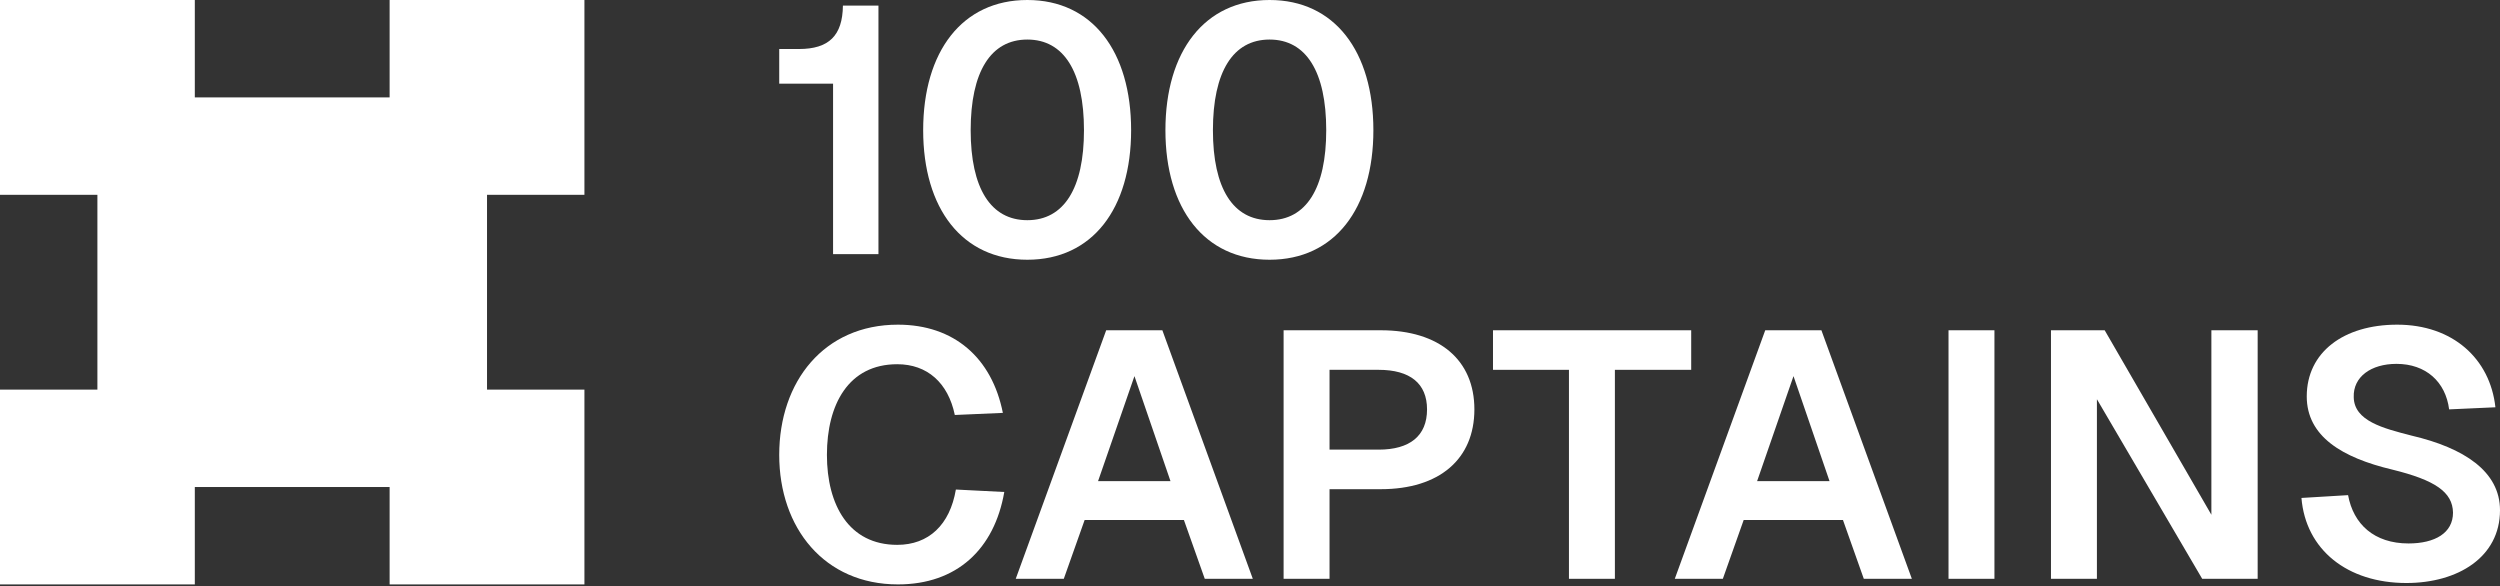 <?xml version="1.0" encoding="UTF-8"?> <svg xmlns="http://www.w3.org/2000/svg" width="354" height="83" viewBox="0 0 354 83" fill="none"><rect x="0" y="0" width="354" height="83" fill="#333333" stroke="none"/><path d="M113.129 6.94C117.364 6.94 119.307 5.056 119.357 0.793H124.389V35.986H117.962V11.847H110.338V6.94H113.129Z" fill="white"></path><path d="M145.469 36.779C136.251 36.779 130.721 29.543 130.721 18.439C130.721 7.287 136.251 0 145.469 0C154.686 0 160.167 7.287 160.167 18.439C160.167 29.543 154.686 36.779 145.469 36.779ZM137.447 18.439C137.447 26.668 140.287 31.178 145.469 31.178C150.651 31.178 153.491 26.668 153.491 18.439C153.491 10.162 150.651 5.601 145.469 5.601C140.287 5.601 137.447 10.162 137.447 18.439Z" fill="white"></path><path d="M179.772 36.779C170.555 36.779 165.024 29.543 165.024 18.439C165.024 7.287 170.555 0 179.772 0C188.99 0 194.471 7.287 194.471 18.439C194.471 29.543 188.99 36.779 179.772 36.779ZM171.75 18.439C171.75 26.668 174.59 31.178 179.772 31.178C184.954 31.178 187.794 26.668 187.794 18.439C187.794 10.162 184.954 5.601 179.772 5.601C174.59 5.601 171.75 10.162 171.75 18.439Z" fill="white"></path><path d="M142.206 69.666C140.805 77.746 135.502 82.752 127.147 82.752C116.742 82.752 110.338 74.772 110.338 64.412C110.338 54.003 116.692 45.973 127.147 45.973C135.102 45.973 140.455 50.682 142.005 58.464L135.202 58.761C134.251 54.201 131.3 51.574 127.047 51.574C120.144 51.574 117.092 57.274 117.092 64.412C117.092 71.5 120.194 77.151 127.047 77.151C131.5 77.151 134.501 74.325 135.352 69.319L142.206 69.666Z" fill="white"></path><path d="M143.829 81.959L156.636 46.766H164.59L177.397 81.959H170.594L167.642 73.632H153.584L150.633 81.959H143.829ZM155.485 68.129H165.741L160.638 53.259L155.485 68.129Z" fill="white"></path><path d="M195.516 46.766C203.82 46.766 208.773 50.979 208.773 57.968C208.773 65.007 203.82 69.269 195.516 69.269H188.262V81.959H181.758V46.766H195.516ZM188.262 63.668H195.215C199.618 63.668 202.069 61.735 202.069 57.968C202.069 54.3 199.668 52.367 195.215 52.367H188.262V63.668Z" fill="white"></path><path d="M239.474 46.766V52.367H228.668V81.959H222.164V52.367H211.408V46.766H239.474Z" fill="white"></path><path d="M237.15 81.959L249.957 46.766H257.911L270.718 81.959H263.914L260.963 73.632H246.905L243.954 81.959H237.15ZM248.806 68.129H259.062L253.959 53.259L248.806 68.129Z" fill="white"></path><path d="M275.91 46.766H282.413V81.959H275.91V46.766Z" fill="white"></path><path d="M290.419 46.766H298.023L313.132 72.888V46.766H319.685V81.959H311.831L296.923 56.531V81.959H290.419V46.766Z" fill="white"></path><path d="M332.488 70.112C333.239 74.226 336.19 76.953 341.043 76.953C344.795 76.953 347.346 75.466 347.346 72.591C347.296 69.666 344.795 67.981 338.742 66.494C331.638 64.808 326.635 61.785 326.635 56.134C326.635 49.889 331.838 45.973 339.442 45.973C347.296 45.973 352.599 50.781 353.35 57.671L346.796 57.968C346.296 54.052 343.494 51.524 339.342 51.524C335.74 51.524 333.189 53.358 333.289 56.233C333.339 59.604 337.441 60.645 341.493 61.686C348.897 63.421 354 66.742 354 72.244C354 78.886 348.047 82.554 340.743 82.554C332.388 82.554 326.485 77.845 325.885 70.509L332.488 70.112Z" fill="white"></path><rect width="27.585" height="27.585" fill="white"></rect><rect y="55.169" width="27.585" height="27.585" fill="white"></rect><rect x="13.793" y="13.792" width="55.169" height="55.169" fill="white"></rect><rect x="55.17" width="27.585" height="27.585" fill="white"></rect><rect x="55.17" y="55.169" width="27.585" height="27.585" fill="white"></rect></svg> 